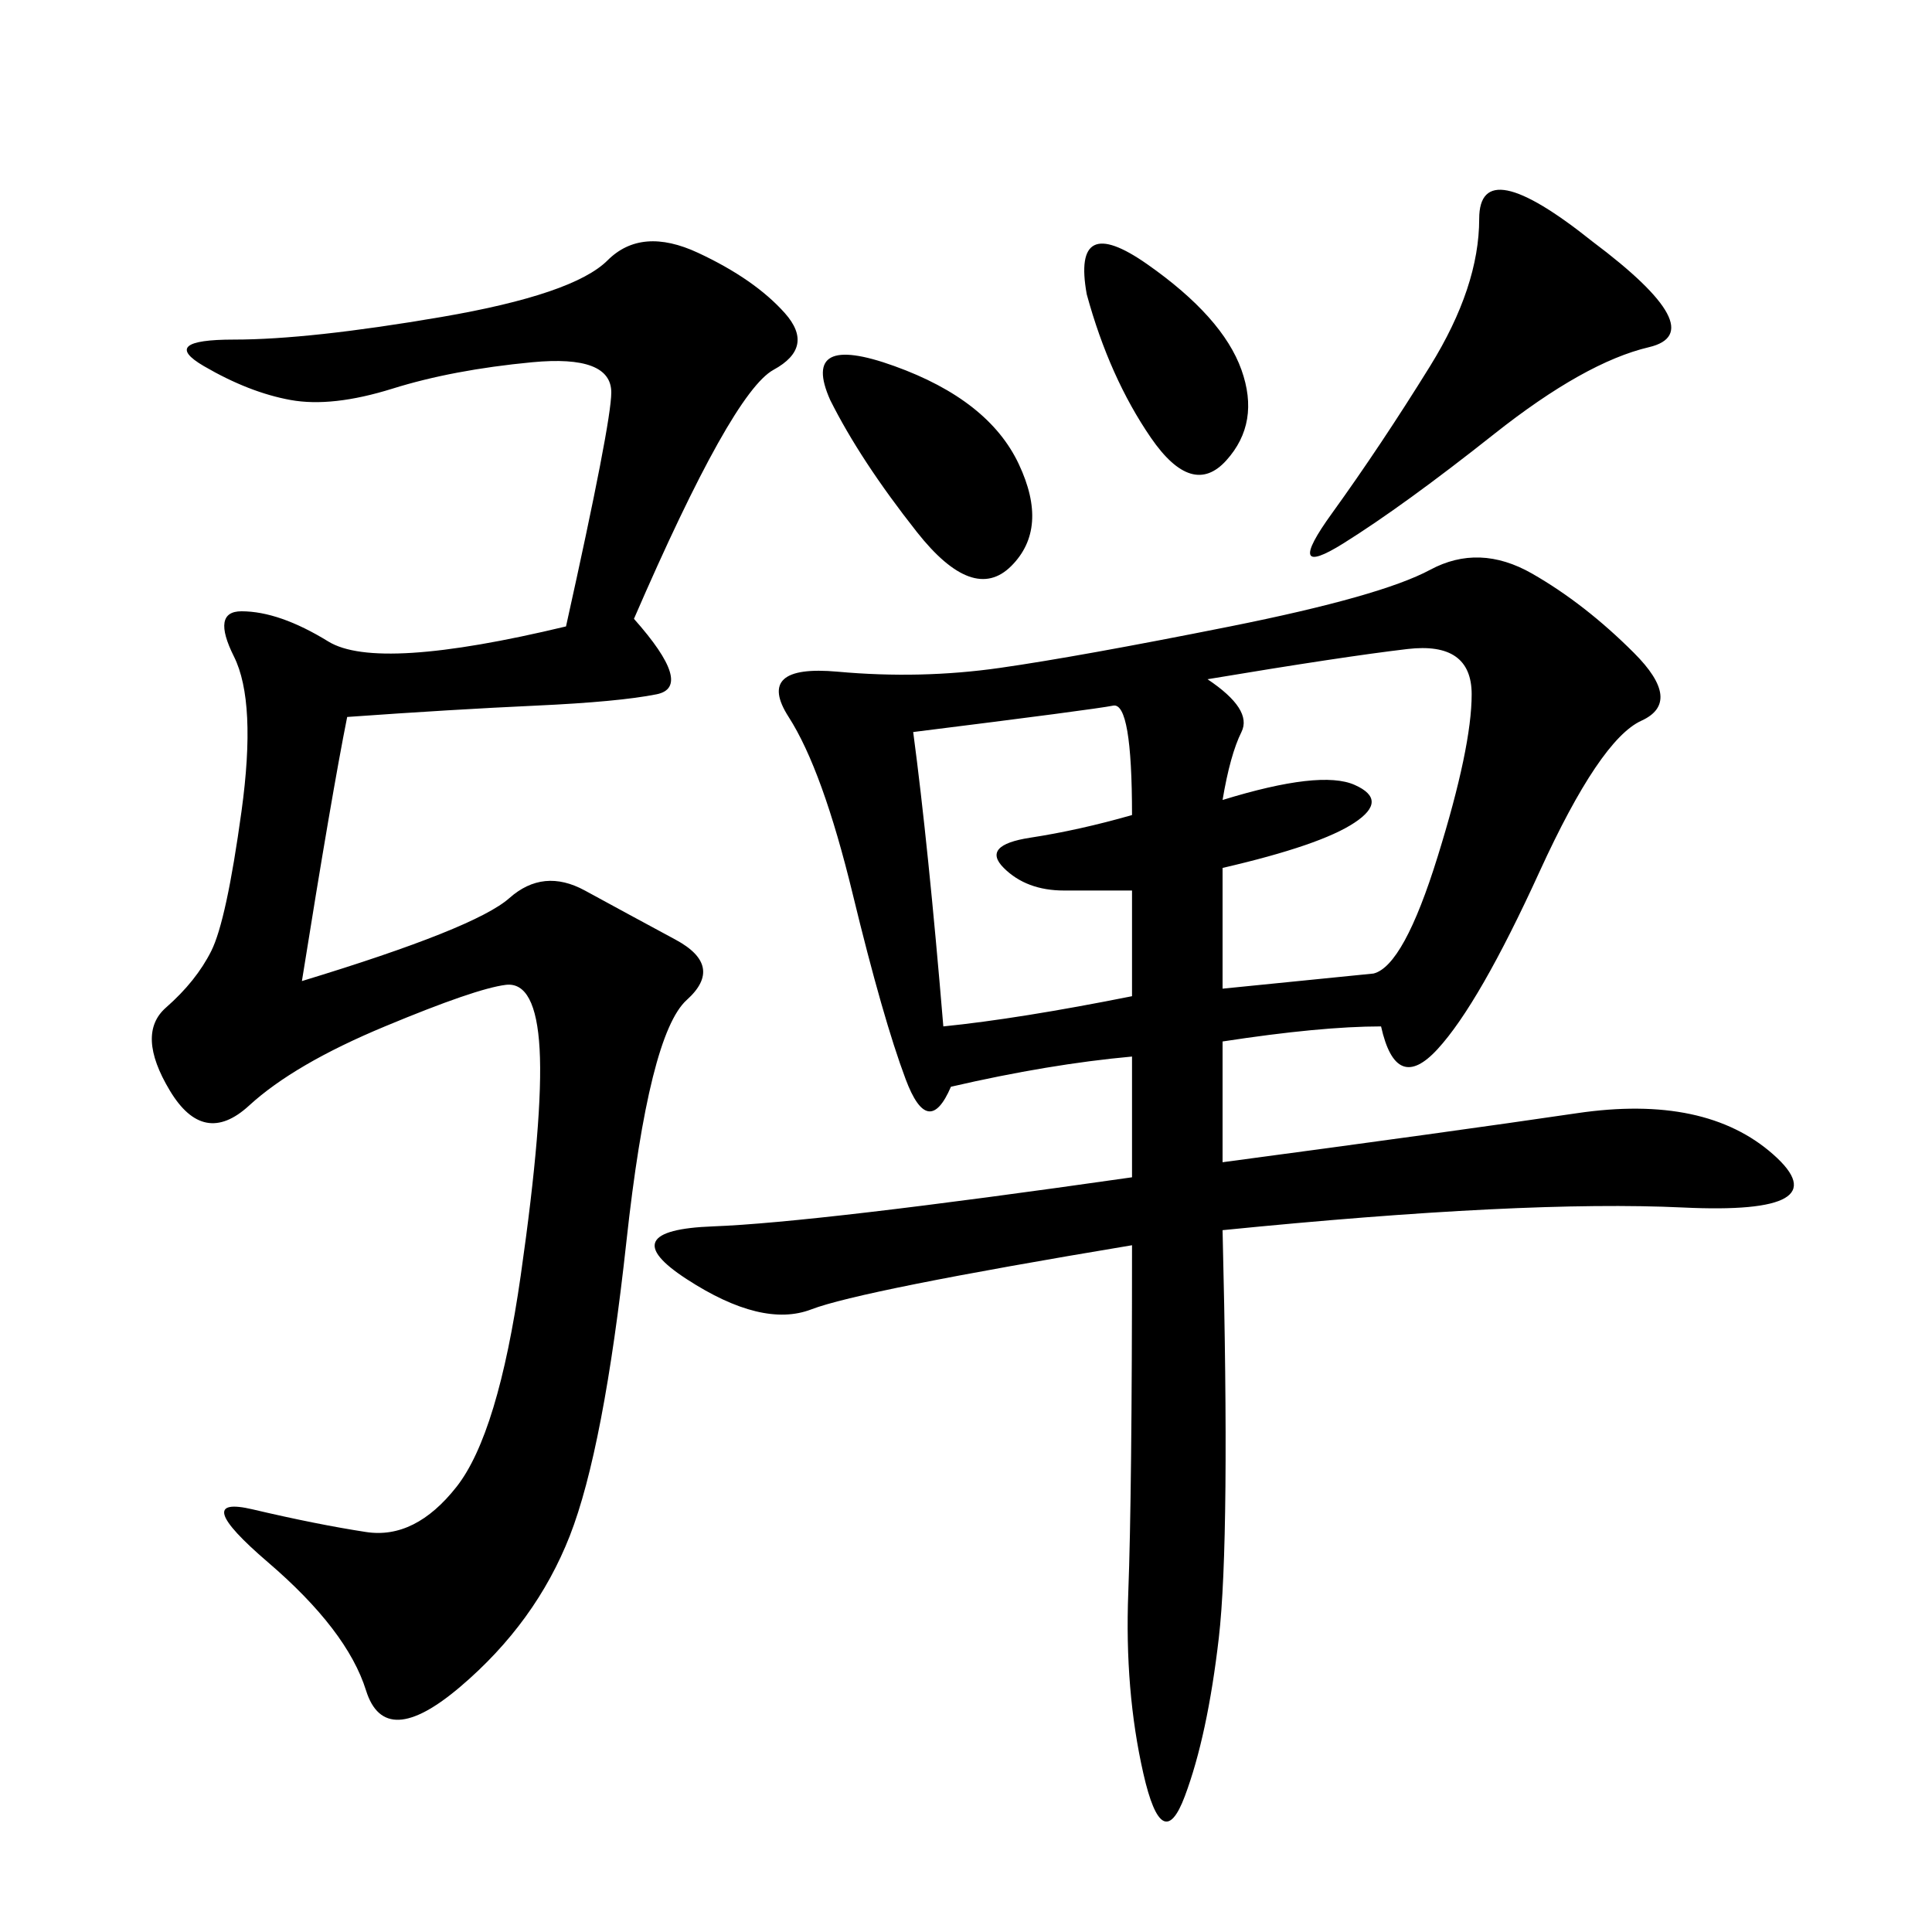<svg xmlns="http://www.w3.org/2000/svg" xmlns:xlink="http://www.w3.org/1999/xlink" width="300" height="300"><path d="M175.78 182.81L175.78 164.06Q162.89 165.23 147.66 168.75L147.66 168.75Q144.14 176.95 140.63 167.58Q137.11 158.20 132.42 138.87Q127.73 119.53 122.46 111.33Q117.19 103.13 130.08 104.30Q142.97 105.47 155.27 103.71Q167.58 101.95 191.02 97.27Q214.45 92.58 222.07 88.48Q229.69 84.38 237.89 89.06Q246.09 93.75 253.71 101.37Q261.33 108.98 254.88 111.91Q248.44 114.84 239.06 135.35Q229.69 155.86 223.24 162.89Q216.80 169.92 214.45 159.38L214.45 159.38Q205.08 159.38 189.84 161.72L189.84 161.72L189.84 180.47Q225 175.78 244.92 172.85Q264.84 169.92 275.39 179.30Q285.94 188.67 261.33 187.50Q236.72 186.33 189.84 191.02L189.84 191.02Q191.02 239.06 189.26 254.30Q187.50 269.53 183.98 278.91Q180.47 288.28 177.54 275.39Q174.61 262.50 175.20 247.27Q175.78 232.03 175.78 193.36L175.78 193.36Q133.59 200.39 125.98 203.32Q118.36 206.25 106.64 198.63Q94.92 191.02 110.74 190.43Q126.56 189.84 175.78 182.81L175.78 182.81ZM87.89 97.27Q94.92 65.63 94.92 60.94L94.92 60.94Q94.92 55.08 82.62 56.25Q70.31 57.42 60.94 60.35Q51.56 63.28 45.12 62.11Q38.67 60.94 31.64 56.84Q24.61 52.73 36.33 52.73L36.33 52.73Q48.05 52.73 68.55 49.22Q89.06 45.70 94.34 40.43Q99.61 35.16 108.40 39.26Q117.19 43.36 121.88 48.63Q126.56 53.91 120.12 57.42Q113.67 60.94 98.44 96.09L98.44 96.09Q107.81 106.64 101.95 107.81Q96.09 108.98 83.20 109.57Q70.31 110.16 53.91 111.33L53.91 111.33Q51.56 123.05 46.88 152.34L46.88 152.34Q73.83 144.14 79.10 139.45Q84.38 134.77 90.82 138.28Q97.27 141.80 104.88 145.90Q112.50 150 106.64 155.27Q100.78 160.55 97.27 192.77Q93.75 225 88.48 238.48Q83.20 251.95 71.48 261.91Q59.77 271.88 56.84 262.50Q53.91 253.13 41.60 242.58Q29.30 232.03 39.26 234.38Q49.22 236.72 56.84 237.89Q64.45 239.06 70.90 230.86Q77.34 222.66 80.86 198.05Q84.38 173.44 83.79 162.89Q83.20 152.34 78.52 152.93Q73.83 153.52 59.77 159.38Q45.70 165.23 38.67 171.68Q31.64 178.13 26.37 169.34Q21.09 160.55 25.78 156.45Q30.47 152.34 32.81 147.66Q35.16 142.97 37.50 125.98Q39.84 108.98 36.33 101.95Q32.81 94.92 37.50 94.92L37.50 94.92Q43.36 94.92 50.98 99.61Q58.59 104.30 87.89 97.27L87.89 97.27ZM189.84 124.22Q205.08 119.53 210.35 121.88Q215.63 124.22 210.35 127.73Q205.08 131.25 189.84 134.77L189.84 134.77L189.84 153.52L213.28 151.17Q217.97 150 223.24 133.01Q228.52 116.02 228.52 107.81L228.52 107.81Q228.52 99.61 218.55 100.78Q208.59 101.95 187.50 105.47L187.50 105.47Q194.53 110.16 192.77 113.67Q191.02 117.19 189.84 124.22L189.84 124.22ZM146.48 159.38Q158.20 158.20 175.78 154.69L175.78 154.69L175.78 138.28L165.23 138.28Q159.38 138.28 155.86 134.77Q152.34 131.25 159.96 130.08Q167.58 128.91 175.78 126.56L175.78 126.56Q175.78 108.98 172.85 109.57Q169.92 110.16 141.80 113.67L141.80 113.67Q144.14 131.25 146.48 159.38L146.48 159.38ZM247.27 37.50Q266.02 51.56 256.05 53.91Q246.09 56.25 232.03 67.38Q217.97 78.52 208.59 84.38Q199.22 90.23 206.84 79.69Q214.45 69.14 222.07 56.84Q229.69 44.53 229.69 33.98L229.69 33.98Q229.69 23.44 247.27 37.50L247.27 37.50ZM128.91 62.11Q124.22 51.56 138.87 56.84Q153.52 62.11 158.20 72.07Q162.89 82.03 157.03 87.89Q151.17 93.75 142.38 82.62Q133.59 71.48 128.91 62.11L128.91 62.11ZM168.75 45.70Q166.41 32.81 178.13 41.02Q189.84 49.22 192.77 57.42Q195.70 65.63 190.43 71.48Q185.16 77.34 178.71 67.97Q172.27 58.59 168.75 45.70L168.75 45.70Z"/></svg>